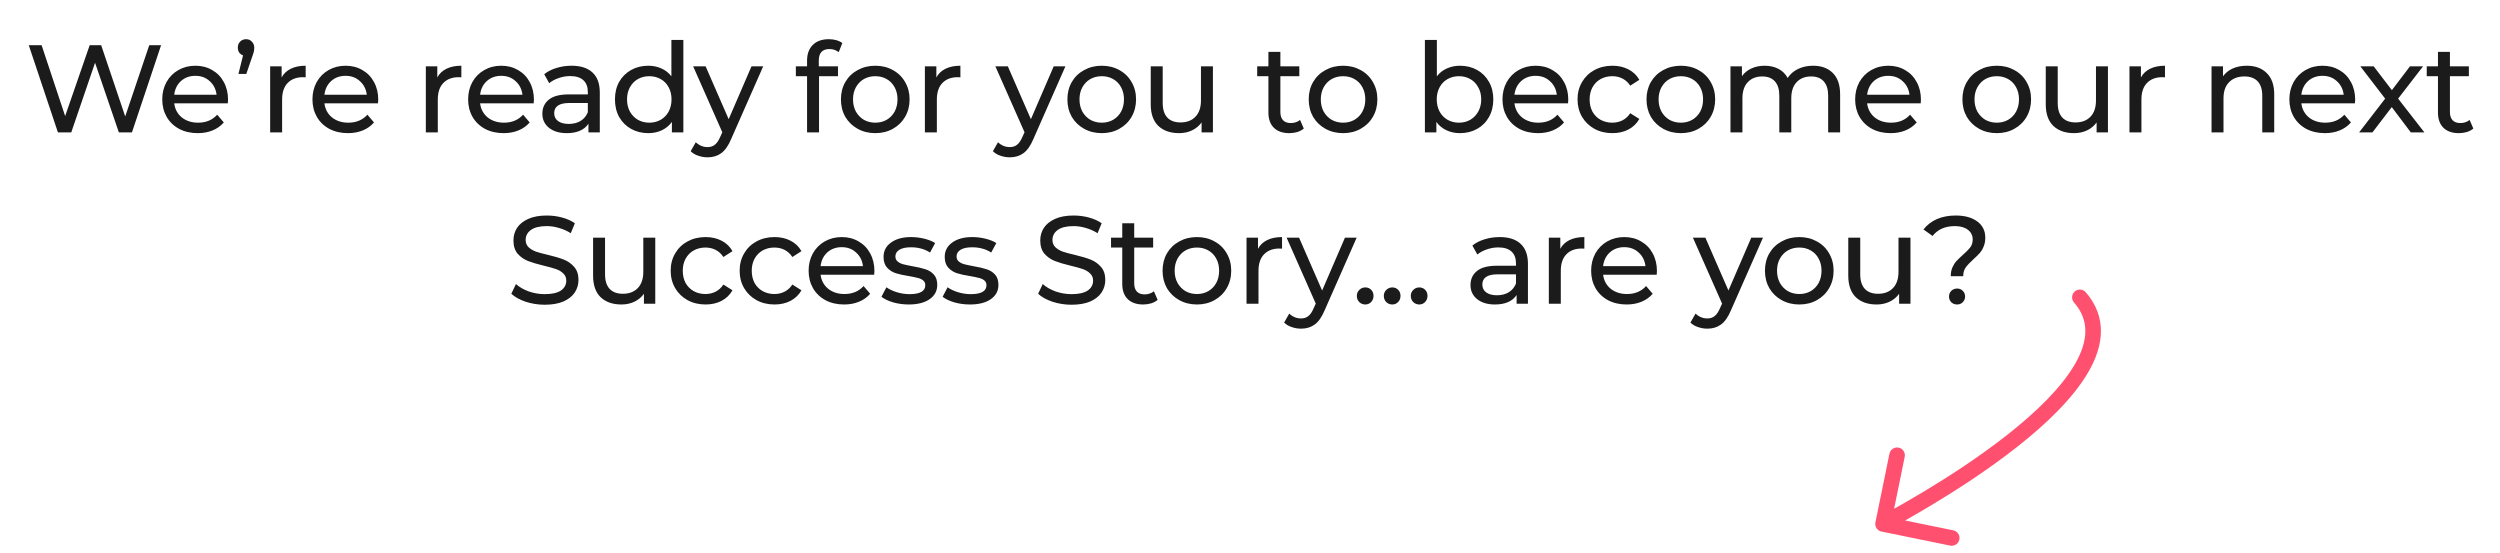 <svg width="321" height="71" viewBox="0 0 321 71" fill="none" xmlns="http://www.w3.org/2000/svg">
<path d="M20.685 5.8L16.941 17H15.261L12.205 8.056L9.149 17H7.437L3.693 5.8H5.341L8.365 14.904L11.517 5.8H12.989L16.077 14.952L19.165 5.8H20.685ZM29.281 12.808C29.281 12.925 29.271 13.08 29.249 13.272H22.369C22.465 14.019 22.791 14.621 23.345 15.08C23.911 15.528 24.609 15.752 25.441 15.752C26.455 15.752 27.271 15.411 27.889 14.728L28.737 15.72C28.353 16.168 27.873 16.509 27.297 16.744C26.732 16.979 26.097 17.096 25.393 17.096C24.497 17.096 23.703 16.915 23.009 16.552C22.316 16.179 21.777 15.661 21.393 15C21.02 14.339 20.833 13.592 20.833 12.76C20.833 11.939 21.015 11.197 21.377 10.536C21.751 9.875 22.257 9.363 22.897 9C23.548 8.627 24.279 8.44 25.089 8.44C25.9 8.44 26.62 8.627 27.249 9C27.889 9.363 28.385 9.875 28.737 10.536C29.1 11.197 29.281 11.955 29.281 12.808ZM25.089 9.736C24.353 9.736 23.735 9.96 23.233 10.408C22.743 10.856 22.455 11.443 22.369 12.168H27.809C27.724 11.453 27.431 10.872 26.929 10.424C26.439 9.965 25.825 9.736 25.089 9.736ZM31.607 5.032C31.905 5.032 32.151 5.139 32.343 5.352C32.545 5.555 32.647 5.811 32.647 6.12C32.647 6.28 32.631 6.44 32.599 6.6C32.567 6.749 32.498 6.968 32.391 7.256L31.623 9.496H30.615L31.207 7.112C31.004 7.037 30.839 6.915 30.711 6.744C30.593 6.563 30.535 6.355 30.535 6.12C30.535 5.8 30.636 5.539 30.839 5.336C31.041 5.133 31.297 5.032 31.607 5.032ZM36.16 9.944C36.426 9.453 36.821 9.08 37.344 8.824C37.867 8.568 38.501 8.44 39.248 8.44V9.928C39.163 9.917 39.045 9.912 38.896 9.912C38.064 9.912 37.408 10.163 36.928 10.664C36.459 11.155 36.224 11.859 36.224 12.776V17H34.688V8.52H36.16V9.944ZM48.567 12.808C48.567 12.925 48.556 13.08 48.535 13.272H41.655C41.751 14.019 42.076 14.621 42.631 15.08C43.196 15.528 43.895 15.752 44.727 15.752C45.74 15.752 46.556 15.411 47.175 14.728L48.023 15.72C47.639 16.168 47.159 16.509 46.583 16.744C46.017 16.979 45.383 17.096 44.679 17.096C43.783 17.096 42.988 16.915 42.295 16.552C41.602 16.179 41.063 15.661 40.679 15C40.306 14.339 40.119 13.592 40.119 12.76C40.119 11.939 40.3 11.197 40.663 10.536C41.036 9.875 41.543 9.363 42.183 9C42.834 8.627 43.564 8.44 44.375 8.44C45.185 8.44 45.906 8.627 46.535 9C47.175 9.363 47.671 9.875 48.023 10.536C48.386 11.197 48.567 11.955 48.567 12.808ZM44.375 9.736C43.639 9.736 43.02 9.96 42.519 10.408C42.028 10.856 41.74 11.443 41.655 12.168H47.095C47.01 11.453 46.716 10.872 46.215 10.424C45.724 9.965 45.111 9.736 44.375 9.736ZM56.149 9.944C56.415 9.453 56.81 9.08 57.333 8.824C57.855 8.568 58.49 8.44 59.237 8.44V9.928C59.151 9.917 59.034 9.912 58.885 9.912C58.053 9.912 57.397 10.163 56.917 10.664C56.447 11.155 56.213 11.859 56.213 12.776V17H54.677V8.52H56.149V9.944ZM68.556 12.808C68.556 12.925 68.545 13.08 68.524 13.272H61.644C61.74 14.019 62.065 14.621 62.62 15.08C63.185 15.528 63.884 15.752 64.716 15.752C65.729 15.752 66.545 15.411 67.164 14.728L68.012 15.72C67.628 16.168 67.148 16.509 66.572 16.744C66.006 16.979 65.372 17.096 64.668 17.096C63.772 17.096 62.977 16.915 62.284 16.552C61.59 16.179 61.052 15.661 60.668 15C60.294 14.339 60.108 13.592 60.108 12.76C60.108 11.939 60.289 11.197 60.652 10.536C61.025 9.875 61.532 9.363 62.172 9C62.822 8.627 63.553 8.44 64.364 8.44C65.174 8.44 65.894 8.627 66.524 9C67.164 9.363 67.66 9.875 68.012 10.536C68.374 11.197 68.556 11.955 68.556 12.808ZM64.364 9.736C63.628 9.736 63.009 9.96 62.508 10.408C62.017 10.856 61.729 11.443 61.644 12.168H67.084C66.998 11.453 66.705 10.872 66.204 10.424C65.713 9.965 65.1 9.736 64.364 9.736ZM73.382 8.44C74.555 8.44 75.451 8.728 76.07 9.304C76.7 9.88 77.014 10.739 77.014 11.88V17H75.558V15.88C75.302 16.275 74.934 16.579 74.454 16.792C73.985 16.995 73.425 17.096 72.774 17.096C71.825 17.096 71.062 16.867 70.486 16.408C69.921 15.949 69.638 15.347 69.638 14.6C69.638 13.853 69.91 13.256 70.454 12.808C70.998 12.349 71.862 12.12 73.046 12.12H75.478V11.816C75.478 11.155 75.286 10.648 74.902 10.296C74.518 9.944 73.953 9.768 73.206 9.768C72.705 9.768 72.214 9.853 71.734 10.024C71.254 10.184 70.849 10.403 70.518 10.68L69.878 9.528C70.316 9.176 70.838 8.909 71.446 8.728C72.054 8.536 72.7 8.44 73.382 8.44ZM73.03 15.912C73.617 15.912 74.124 15.784 74.55 15.528C74.977 15.261 75.286 14.888 75.478 14.408V13.224H73.11C71.809 13.224 71.158 13.661 71.158 14.536C71.158 14.963 71.323 15.299 71.654 15.544C71.985 15.789 72.444 15.912 73.03 15.912ZM87.743 5.128V17H86.272V15.656C85.93 16.125 85.498 16.483 84.975 16.728C84.453 16.973 83.877 17.096 83.248 17.096C82.426 17.096 81.69 16.915 81.04 16.552C80.389 16.189 79.877 15.683 79.504 15.032C79.141 14.371 78.96 13.613 78.96 12.76C78.96 11.907 79.141 11.155 79.504 10.504C79.877 9.853 80.389 9.347 81.04 8.984C81.69 8.621 82.426 8.44 83.248 8.44C83.856 8.44 84.415 8.557 84.927 8.792C85.439 9.016 85.866 9.352 86.207 9.8V5.128H87.743ZM83.376 15.752C83.909 15.752 84.394 15.629 84.832 15.384C85.269 15.128 85.61 14.776 85.856 14.328C86.101 13.869 86.224 13.347 86.224 12.76C86.224 12.173 86.101 11.656 85.856 11.208C85.61 10.749 85.269 10.397 84.832 10.152C84.394 9.907 83.909 9.784 83.376 9.784C82.832 9.784 82.341 9.907 81.903 10.152C81.477 10.397 81.135 10.749 80.879 11.208C80.634 11.656 80.511 12.173 80.511 12.76C80.511 13.347 80.634 13.869 80.879 14.328C81.135 14.776 81.477 15.128 81.903 15.384C82.341 15.629 82.832 15.752 83.376 15.752ZM97.994 8.52L93.882 17.848C93.519 18.712 93.092 19.32 92.602 19.672C92.122 20.024 91.54 20.2 90.858 20.2C90.442 20.2 90.036 20.131 89.642 19.992C89.258 19.864 88.938 19.672 88.682 19.416L89.338 18.264C89.775 18.68 90.282 18.888 90.858 18.888C91.231 18.888 91.54 18.787 91.786 18.584C92.042 18.392 92.271 18.056 92.474 17.576L92.746 16.984L89.002 8.52H90.602L93.562 15.304L96.49 8.52H97.994ZM106.508 6.296C105.591 6.296 105.132 6.792 105.132 7.784V8.52H107.596V9.784H105.164V17H103.628V9.784H102.188V8.52H103.628V7.768C103.628 6.925 103.873 6.259 104.364 5.768C104.855 5.277 105.543 5.032 106.428 5.032C106.769 5.032 107.089 5.075 107.388 5.16C107.687 5.245 107.943 5.368 108.156 5.528L107.692 6.696C107.34 6.429 106.945 6.296 106.508 6.296ZM112.392 17.096C111.549 17.096 110.792 16.909 110.12 16.536C109.448 16.163 108.92 15.651 108.536 15C108.162 14.339 107.976 13.592 107.976 12.76C107.976 11.928 108.162 11.187 108.536 10.536C108.92 9.875 109.448 9.363 110.12 9C110.792 8.627 111.549 8.44 112.392 8.44C113.234 8.44 113.986 8.627 114.648 9C115.32 9.363 115.842 9.875 116.216 10.536C116.6 11.187 116.792 11.928 116.792 12.76C116.792 13.592 116.6 14.339 116.216 15C115.842 15.651 115.32 16.163 114.648 16.536C113.986 16.909 113.234 17.096 112.392 17.096ZM112.392 15.752C112.936 15.752 113.421 15.629 113.848 15.384C114.285 15.128 114.626 14.776 114.872 14.328C115.117 13.869 115.24 13.347 115.24 12.76C115.24 12.173 115.117 11.656 114.872 11.208C114.626 10.749 114.285 10.397 113.848 10.152C113.421 9.907 112.936 9.784 112.392 9.784C111.848 9.784 111.357 9.907 110.92 10.152C110.493 10.397 110.152 10.749 109.896 11.208C109.65 11.656 109.528 12.173 109.528 12.76C109.528 13.347 109.65 13.869 109.896 14.328C110.152 14.776 110.493 15.128 110.92 15.384C111.357 15.629 111.848 15.752 112.392 15.752ZM120.228 9.944C120.495 9.453 120.889 9.08 121.412 8.824C121.935 8.568 122.569 8.44 123.316 8.44V9.928C123.231 9.917 123.113 9.912 122.964 9.912C122.132 9.912 121.476 10.163 120.996 10.664C120.527 11.155 120.292 11.859 120.292 12.776V17H118.756V8.52H120.228V9.944ZM136.799 8.52L132.687 17.848C132.325 18.712 131.898 19.32 131.407 19.672C130.927 20.024 130.346 20.2 129.663 20.2C129.247 20.2 128.842 20.131 128.447 19.992C128.063 19.864 127.743 19.672 127.487 19.416L128.143 18.264C128.581 18.68 129.087 18.888 129.663 18.888C130.037 18.888 130.346 18.787 130.591 18.584C130.847 18.392 131.077 18.056 131.279 17.576L131.551 16.984L127.807 8.52H129.407L132.367 15.304L135.295 8.52H136.799ZM141.47 17.096C140.628 17.096 139.87 16.909 139.198 16.536C138.526 16.163 137.998 15.651 137.614 15C137.241 14.339 137.054 13.592 137.054 12.76C137.054 11.928 137.241 11.187 137.614 10.536C137.998 9.875 138.526 9.363 139.198 9C139.87 8.627 140.628 8.44 141.47 8.44C142.313 8.44 143.065 8.627 143.726 9C144.398 9.363 144.921 9.875 145.294 10.536C145.678 11.187 145.87 11.928 145.87 12.76C145.87 13.592 145.678 14.339 145.294 15C144.921 15.651 144.398 16.163 143.726 16.536C143.065 16.909 142.313 17.096 141.47 17.096ZM141.47 15.752C142.014 15.752 142.5 15.629 142.926 15.384C143.364 15.128 143.705 14.776 143.95 14.328C144.196 13.869 144.318 13.347 144.318 12.76C144.318 12.173 144.196 11.656 143.95 11.208C143.705 10.749 143.364 10.397 142.926 10.152C142.5 9.907 142.014 9.784 141.47 9.784C140.926 9.784 140.436 9.907 139.998 10.152C139.572 10.397 139.23 10.749 138.974 11.208C138.729 11.656 138.606 12.173 138.606 12.76C138.606 13.347 138.729 13.869 138.974 14.328C139.23 14.776 139.572 15.128 139.998 15.384C140.436 15.629 140.926 15.752 141.47 15.752ZM155.739 8.52V17H154.283V15.72C153.973 16.157 153.563 16.499 153.051 16.744C152.549 16.979 152 17.096 151.403 17.096C150.272 17.096 149.381 16.787 148.731 16.168C148.08 15.539 147.755 14.616 147.755 13.4V8.52H149.291V13.224C149.291 14.045 149.488 14.669 149.883 15.096C150.277 15.512 150.843 15.72 151.579 15.72C152.389 15.72 153.029 15.475 153.499 14.984C153.968 14.493 154.203 13.8 154.203 12.904V8.52H155.739ZM167.408 16.504C167.184 16.696 166.906 16.845 166.576 16.952C166.245 17.048 165.904 17.096 165.552 17.096C164.698 17.096 164.037 16.867 163.568 16.408C163.098 15.949 162.864 15.293 162.864 14.44V9.784H161.424V8.52H162.864V6.664H164.4V8.52H166.832V9.784H164.4V14.376C164.4 14.835 164.512 15.187 164.736 15.432C164.97 15.677 165.301 15.8 165.728 15.8C166.197 15.8 166.597 15.667 166.928 15.4L167.408 16.504ZM172.455 17.096C171.613 17.096 170.855 16.909 170.183 16.536C169.511 16.163 168.983 15.651 168.599 15C168.226 14.339 168.039 13.592 168.039 12.76C168.039 11.928 168.226 11.187 168.599 10.536C168.983 9.875 169.511 9.363 170.183 9C170.855 8.627 171.613 8.44 172.455 8.44C173.298 8.44 174.05 8.627 174.711 9C175.383 9.363 175.906 9.875 176.279 10.536C176.663 11.187 176.855 11.928 176.855 12.76C176.855 13.592 176.663 14.339 176.279 15C175.906 15.651 175.383 16.163 174.711 16.536C174.05 16.909 173.298 17.096 172.455 17.096ZM172.455 15.752C172.999 15.752 173.485 15.629 173.911 15.384C174.349 15.128 174.69 14.776 174.935 14.328C175.181 13.869 175.303 13.347 175.303 12.76C175.303 12.173 175.181 11.656 174.935 11.208C174.69 10.749 174.349 10.397 173.911 10.152C173.485 9.907 172.999 9.784 172.455 9.784C171.911 9.784 171.421 9.907 170.983 10.152C170.557 10.397 170.215 10.749 169.959 11.208C169.714 11.656 169.591 12.173 169.591 12.76C169.591 13.347 169.714 13.869 169.959 14.328C170.215 14.776 170.557 15.128 170.983 15.384C171.421 15.629 171.911 15.752 172.455 15.752ZM187.453 8.44C188.274 8.44 189.01 8.621 189.661 8.984C190.311 9.347 190.818 9.853 191.181 10.504C191.554 11.155 191.741 11.907 191.741 12.76C191.741 13.613 191.554 14.371 191.181 15.032C190.818 15.683 190.311 16.189 189.661 16.552C189.01 16.915 188.274 17.096 187.453 17.096C186.823 17.096 186.247 16.973 185.725 16.728C185.202 16.483 184.77 16.125 184.429 15.656V17H182.957V5.128H184.493V9.8C184.834 9.352 185.261 9.016 185.773 8.792C186.285 8.557 186.845 8.44 187.453 8.44ZM187.325 15.752C187.869 15.752 188.354 15.629 188.781 15.384C189.218 15.128 189.559 14.776 189.805 14.328C190.061 13.869 190.189 13.347 190.189 12.76C190.189 12.173 190.061 11.656 189.805 11.208C189.559 10.749 189.218 10.397 188.781 10.152C188.354 9.907 187.869 9.784 187.325 9.784C186.791 9.784 186.306 9.907 185.869 10.152C185.431 10.397 185.09 10.749 184.845 11.208C184.599 11.656 184.477 12.173 184.477 12.76C184.477 13.347 184.599 13.869 184.845 14.328C185.09 14.776 185.431 15.128 185.869 15.384C186.306 15.629 186.791 15.752 187.325 15.752ZM201.367 12.808C201.367 12.925 201.356 13.08 201.335 13.272H194.455C194.551 14.019 194.876 14.621 195.431 15.08C195.996 15.528 196.695 15.752 197.527 15.752C198.54 15.752 199.356 15.411 199.975 14.728L200.823 15.72C200.439 16.168 199.959 16.509 199.383 16.744C198.818 16.979 198.183 17.096 197.479 17.096C196.583 17.096 195.788 16.915 195.095 16.552C194.402 16.179 193.863 15.661 193.479 15C193.106 14.339 192.919 13.592 192.919 12.76C192.919 11.939 193.1 11.197 193.463 10.536C193.836 9.875 194.343 9.363 194.983 9C195.634 8.627 196.364 8.44 197.175 8.44C197.986 8.44 198.706 8.627 199.335 9C199.975 9.363 200.471 9.875 200.823 10.536C201.186 11.197 201.367 11.955 201.367 12.808ZM197.175 9.736C196.439 9.736 195.82 9.96 195.319 10.408C194.828 10.856 194.54 11.443 194.455 12.168H199.895C199.81 11.453 199.516 10.872 199.015 10.424C198.524 9.965 197.911 9.736 197.175 9.736ZM207.036 17.096C206.172 17.096 205.398 16.909 204.716 16.536C204.044 16.163 203.516 15.651 203.132 15C202.748 14.339 202.556 13.592 202.556 12.76C202.556 11.928 202.748 11.187 203.132 10.536C203.516 9.875 204.044 9.363 204.716 9C205.398 8.627 206.172 8.44 207.036 8.44C207.804 8.44 208.486 8.595 209.084 8.904C209.692 9.213 210.161 9.661 210.492 10.248L209.324 11C209.057 10.595 208.726 10.291 208.332 10.088C207.937 9.885 207.5 9.784 207.02 9.784C206.465 9.784 205.964 9.907 205.516 10.152C205.078 10.397 204.732 10.749 204.476 11.208C204.23 11.656 204.108 12.173 204.108 12.76C204.108 13.357 204.23 13.885 204.476 14.344C204.732 14.792 205.078 15.139 205.516 15.384C205.964 15.629 206.465 15.752 207.02 15.752C207.5 15.752 207.937 15.651 208.332 15.448C208.726 15.245 209.057 14.941 209.324 14.536L210.492 15.272C210.161 15.859 209.692 16.312 209.084 16.632C208.486 16.941 207.804 17.096 207.036 17.096ZM215.827 17.096C214.985 17.096 214.227 16.909 213.555 16.536C212.883 16.163 212.355 15.651 211.971 15C211.598 14.339 211.411 13.592 211.411 12.76C211.411 11.928 211.598 11.187 211.971 10.536C212.355 9.875 212.883 9.363 213.555 9C214.227 8.627 214.985 8.44 215.827 8.44C216.67 8.44 217.422 8.627 218.083 9C218.755 9.363 219.278 9.875 219.651 10.536C220.035 11.187 220.227 11.928 220.227 12.76C220.227 13.592 220.035 14.339 219.651 15C219.278 15.651 218.755 16.163 218.083 16.536C217.422 16.909 216.67 17.096 215.827 17.096ZM215.827 15.752C216.371 15.752 216.857 15.629 217.283 15.384C217.721 15.128 218.062 14.776 218.307 14.328C218.553 13.869 218.675 13.347 218.675 12.76C218.675 12.173 218.553 11.656 218.307 11.208C218.062 10.749 217.721 10.397 217.283 10.152C216.857 9.907 216.371 9.784 215.827 9.784C215.283 9.784 214.793 9.907 214.355 10.152C213.929 10.397 213.587 10.749 213.331 11.208C213.086 11.656 212.963 12.173 212.963 12.76C212.963 13.347 213.086 13.869 213.331 14.328C213.587 14.776 213.929 15.128 214.355 15.384C214.793 15.629 215.283 15.752 215.827 15.752ZM232.8 8.44C233.866 8.44 234.709 8.749 235.328 9.368C235.957 9.987 236.272 10.904 236.272 12.12V17H234.736V12.296C234.736 11.475 234.544 10.856 234.16 10.44C233.786 10.024 233.248 9.816 232.544 9.816C231.765 9.816 231.146 10.061 230.688 10.552C230.229 11.032 230 11.725 230 12.632V17H228.464V12.296C228.464 11.475 228.272 10.856 227.888 10.44C227.514 10.024 226.976 9.816 226.272 9.816C225.493 9.816 224.874 10.061 224.416 10.552C223.957 11.032 223.728 11.725 223.728 12.632V17H222.192V8.52H223.664V9.784C223.973 9.347 224.378 9.016 224.88 8.792C225.381 8.557 225.952 8.44 226.592 8.44C227.253 8.44 227.84 8.573 228.352 8.84C228.864 9.107 229.258 9.496 229.536 10.008C229.856 9.517 230.298 9.133 230.864 8.856C231.44 8.579 232.085 8.44 232.8 8.44ZM246.649 12.808C246.649 12.925 246.638 13.08 246.617 13.272H239.737C239.833 14.019 240.158 14.621 240.713 15.08C241.278 15.528 241.977 15.752 242.809 15.752C243.822 15.752 244.638 15.411 245.257 14.728L246.105 15.72C245.721 16.168 245.241 16.509 244.665 16.744C244.099 16.979 243.465 17.096 242.761 17.096C241.865 17.096 241.07 16.915 240.377 16.552C239.683 16.179 239.145 15.661 238.761 15C238.387 14.339 238.201 13.592 238.201 12.76C238.201 11.939 238.382 11.197 238.745 10.536C239.118 9.875 239.625 9.363 240.265 9C240.915 8.627 241.646 8.44 242.457 8.44C243.267 8.44 243.987 8.627 244.617 9C245.257 9.363 245.753 9.875 246.105 10.536C246.467 11.197 246.649 11.955 246.649 12.808ZM242.457 9.736C241.721 9.736 241.102 9.96 240.601 10.408C240.11 10.856 239.822 11.443 239.737 12.168H245.177C245.091 11.453 244.798 10.872 244.297 10.424C243.806 9.965 243.193 9.736 242.457 9.736ZM256.39 17.096C255.548 17.096 254.79 16.909 254.118 16.536C253.446 16.163 252.918 15.651 252.534 15C252.161 14.339 251.974 13.592 251.974 12.76C251.974 11.928 252.161 11.187 252.534 10.536C252.918 9.875 253.446 9.363 254.118 9C254.79 8.627 255.548 8.44 256.39 8.44C257.233 8.44 257.985 8.627 258.646 9C259.318 9.363 259.841 9.875 260.214 10.536C260.598 11.187 260.79 11.928 260.79 12.76C260.79 13.592 260.598 14.339 260.214 15C259.841 15.651 259.318 16.163 258.646 16.536C257.985 16.909 257.233 17.096 256.39 17.096ZM256.39 15.752C256.934 15.752 257.42 15.629 257.846 15.384C258.284 15.128 258.625 14.776 258.87 14.328C259.116 13.869 259.238 13.347 259.238 12.76C259.238 12.173 259.116 11.656 258.87 11.208C258.625 10.749 258.284 10.397 257.846 10.152C257.42 9.907 256.934 9.784 256.39 9.784C255.846 9.784 255.356 9.907 254.918 10.152C254.492 10.397 254.15 10.749 253.894 11.208C253.649 11.656 253.526 12.173 253.526 12.76C253.526 13.347 253.649 13.869 253.894 14.328C254.15 14.776 254.492 15.128 254.918 15.384C255.356 15.629 255.846 15.752 256.39 15.752ZM270.659 8.52V17H269.203V15.72C268.893 16.157 268.483 16.499 267.971 16.744C267.469 16.979 266.92 17.096 266.323 17.096C265.192 17.096 264.301 16.787 263.651 16.168C263 15.539 262.675 14.616 262.675 13.4V8.52H264.211V13.224C264.211 14.045 264.408 14.669 264.803 15.096C265.197 15.512 265.763 15.72 266.499 15.72C267.309 15.72 267.949 15.475 268.419 14.984C268.888 14.493 269.123 13.8 269.123 12.904V8.52H270.659ZM274.895 9.944C275.162 9.453 275.556 9.08 276.079 8.824C276.602 8.568 277.236 8.44 277.983 8.44V9.928C277.898 9.917 277.78 9.912 277.631 9.912C276.799 9.912 276.143 10.163 275.663 10.664C275.194 11.155 274.959 11.859 274.959 12.776V17H273.423V8.52H274.895V9.944ZM288.49 8.44C289.568 8.44 290.421 8.755 291.05 9.384C291.69 10.003 292.01 10.915 292.01 12.12V17H290.474V12.296C290.474 11.475 290.277 10.856 289.882 10.44C289.488 10.024 288.922 9.816 288.186 9.816C287.354 9.816 286.698 10.061 286.218 10.552C285.738 11.032 285.498 11.725 285.498 12.632V17H283.962V8.52H285.434V9.8C285.744 9.363 286.16 9.027 286.682 8.792C287.216 8.557 287.818 8.44 288.49 8.44ZM302.404 12.808C302.404 12.925 302.393 13.08 302.372 13.272H295.492C295.588 14.019 295.913 14.621 296.468 15.08C297.033 15.528 297.732 15.752 298.564 15.752C299.577 15.752 300.393 15.411 301.012 14.728L301.86 15.72C301.476 16.168 300.996 16.509 300.42 16.744C299.854 16.979 299.22 17.096 298.516 17.096C297.62 17.096 296.825 16.915 296.132 16.552C295.438 16.179 294.9 15.661 294.516 15C294.142 14.339 293.956 13.592 293.956 12.76C293.956 11.939 294.137 11.197 294.5 10.536C294.873 9.875 295.38 9.363 296.02 9C296.67 8.627 297.401 8.44 298.212 8.44C299.022 8.44 299.742 8.627 300.372 9C301.012 9.363 301.508 9.875 301.86 10.536C302.222 11.197 302.404 11.955 302.404 12.808ZM298.212 9.736C297.476 9.736 296.857 9.96 296.356 10.408C295.865 10.856 295.577 11.443 295.492 12.168H300.932C300.846 11.453 300.553 10.872 300.052 10.424C299.561 9.965 298.948 9.736 298.212 9.736ZM309.55 17L307.102 13.752L304.622 17H302.91L306.254 12.664L303.07 8.52H304.782L307.118 11.576L309.438 8.52H311.118L307.918 12.664L311.294 17H309.55ZM317.578 16.504C317.354 16.696 317.077 16.845 316.746 16.952C316.416 17.048 316.074 17.096 315.722 17.096C314.869 17.096 314.208 16.867 313.738 16.408C313.269 15.949 313.034 15.293 313.034 14.44V9.784H311.594V8.52H313.034V6.664H314.57V8.52H317.002V9.784H314.57V14.376C314.57 14.835 314.682 15.187 314.906 15.432C315.141 15.677 315.472 15.8 315.898 15.8C316.368 15.8 316.768 15.667 317.098 15.4L317.578 16.504ZM69.942 39.128C69.1 39.128 68.284 39 67.494 38.744C66.716 38.477 66.102 38.136 65.654 37.72L66.246 36.472C66.673 36.856 67.217 37.171 67.878 37.416C68.55 37.651 69.238 37.768 69.942 37.768C70.87 37.768 71.564 37.613 72.022 37.304C72.481 36.984 72.71 36.563 72.71 36.04C72.71 35.656 72.582 35.347 72.326 35.112C72.081 34.867 71.772 34.68 71.398 34.552C71.035 34.424 70.518 34.28 69.846 34.12C69.004 33.917 68.321 33.715 67.798 33.512C67.286 33.309 66.844 33 66.47 32.584C66.108 32.157 65.926 31.587 65.926 30.872C65.926 30.275 66.081 29.736 66.39 29.256C66.71 28.776 67.19 28.392 67.83 28.104C68.47 27.816 69.265 27.672 70.214 27.672C70.876 27.672 71.526 27.757 72.166 27.928C72.806 28.099 73.356 28.344 73.814 28.664L73.286 29.944C72.817 29.645 72.316 29.421 71.782 29.272C71.249 29.112 70.726 29.032 70.214 29.032C69.308 29.032 68.625 29.197 68.166 29.528C67.718 29.859 67.494 30.285 67.494 30.808C67.494 31.192 67.622 31.507 67.878 31.752C68.134 31.987 68.449 32.173 68.822 32.312C69.206 32.44 69.724 32.579 70.374 32.728C71.217 32.931 71.894 33.133 72.406 33.336C72.918 33.539 73.356 33.848 73.718 34.264C74.091 34.68 74.278 35.24 74.278 35.944C74.278 36.531 74.118 37.069 73.798 37.56C73.478 38.04 72.993 38.424 72.342 38.712C71.692 38.989 70.891 39.128 69.942 39.128ZM84.136 30.52V39H82.68V37.72C82.37 38.157 81.96 38.499 81.448 38.744C80.946 38.979 80.397 39.096 79.8 39.096C78.669 39.096 77.778 38.787 77.128 38.168C76.477 37.539 76.152 36.616 76.152 35.4V30.52H77.688V35.224C77.688 36.045 77.885 36.669 78.28 37.096C78.674 37.512 79.24 37.72 79.976 37.72C80.786 37.72 81.426 37.475 81.896 36.984C82.365 36.493 82.6 35.8 82.6 34.904V30.52H84.136ZM90.596 39.096C89.732 39.096 88.958 38.909 88.276 38.536C87.604 38.163 87.076 37.651 86.692 37C86.308 36.339 86.116 35.592 86.116 34.76C86.116 33.928 86.308 33.187 86.692 32.536C87.076 31.875 87.604 31.363 88.276 31C88.958 30.627 89.732 30.44 90.596 30.44C91.364 30.44 92.046 30.595 92.644 30.904C93.252 31.213 93.721 31.661 94.052 32.248L92.884 33C92.617 32.595 92.286 32.291 91.892 32.088C91.497 31.885 91.06 31.784 90.58 31.784C90.025 31.784 89.524 31.907 89.076 32.152C88.638 32.397 88.292 32.749 88.036 33.208C87.79 33.656 87.668 34.173 87.668 34.76C87.668 35.357 87.79 35.885 88.036 36.344C88.292 36.792 88.638 37.139 89.076 37.384C89.524 37.629 90.025 37.752 90.58 37.752C91.06 37.752 91.497 37.651 91.892 37.448C92.286 37.245 92.617 36.941 92.884 36.536L94.052 37.272C93.721 37.859 93.252 38.312 92.644 38.632C92.046 38.941 91.364 39.096 90.596 39.096ZM99.451 39.096C98.587 39.096 97.814 38.909 97.131 38.536C96.459 38.163 95.931 37.651 95.547 37C95.163 36.339 94.971 35.592 94.971 34.76C94.971 33.928 95.163 33.187 95.547 32.536C95.931 31.875 96.459 31.363 97.131 31C97.814 30.627 98.587 30.44 99.451 30.44C100.219 30.44 100.902 30.595 101.499 30.904C102.107 31.213 102.577 31.661 102.907 32.248L101.739 33C101.473 32.595 101.142 32.291 100.747 32.088C100.353 31.885 99.915 31.784 99.435 31.784C98.881 31.784 98.379 31.907 97.931 32.152C97.494 32.397 97.147 32.749 96.891 33.208C96.646 33.656 96.523 34.173 96.523 34.76C96.523 35.357 96.646 35.885 96.891 36.344C97.147 36.792 97.494 37.139 97.931 37.384C98.379 37.629 98.881 37.752 99.435 37.752C99.915 37.752 100.353 37.651 100.747 37.448C101.142 37.245 101.473 36.941 101.739 36.536L102.907 37.272C102.577 37.859 102.107 38.312 101.499 38.632C100.902 38.941 100.219 39.096 99.451 39.096ZM112.275 34.808C112.275 34.925 112.264 35.08 112.243 35.272H105.363C105.459 36.019 105.784 36.621 106.339 37.08C106.904 37.528 107.603 37.752 108.435 37.752C109.448 37.752 110.264 37.411 110.883 36.728L111.731 37.72C111.347 38.168 110.867 38.509 110.291 38.744C109.726 38.979 109.091 39.096 108.387 39.096C107.491 39.096 106.696 38.915 106.003 38.552C105.31 38.179 104.771 37.661 104.387 37C104.014 36.339 103.827 35.592 103.827 34.76C103.827 33.939 104.008 33.197 104.371 32.536C104.744 31.875 105.251 31.363 105.891 31C106.542 30.627 107.272 30.44 108.083 30.44C108.894 30.44 109.614 30.627 110.243 31C110.883 31.363 111.379 31.875 111.731 32.536C112.094 33.197 112.275 33.955 112.275 34.808ZM108.083 31.736C107.347 31.736 106.728 31.96 106.227 32.408C105.736 32.856 105.448 33.443 105.363 34.168H110.803C110.718 33.453 110.424 32.872 109.923 32.424C109.432 31.965 108.819 31.736 108.083 31.736ZM116.68 39.096C115.987 39.096 115.32 39.005 114.68 38.824C114.04 38.632 113.539 38.392 113.176 38.104L113.816 36.888C114.189 37.155 114.643 37.368 115.176 37.528C115.709 37.688 116.248 37.768 116.792 37.768C118.136 37.768 118.808 37.384 118.808 36.616C118.808 36.36 118.717 36.157 118.536 36.008C118.355 35.859 118.125 35.752 117.848 35.688C117.581 35.613 117.197 35.533 116.696 35.448C116.013 35.341 115.453 35.219 115.016 35.08C114.589 34.941 114.221 34.707 113.912 34.376C113.603 34.045 113.448 33.581 113.448 32.984C113.448 32.216 113.768 31.603 114.408 31.144C115.048 30.675 115.907 30.44 116.984 30.44C117.549 30.44 118.115 30.509 118.68 30.648C119.245 30.787 119.709 30.973 120.072 31.208L119.416 32.424C118.723 31.976 117.907 31.752 116.968 31.752C116.317 31.752 115.821 31.859 115.48 32.072C115.139 32.285 114.968 32.568 114.968 32.92C114.968 33.197 115.064 33.416 115.256 33.576C115.448 33.736 115.683 33.853 115.96 33.928C116.248 34.003 116.648 34.088 117.16 34.184C117.843 34.301 118.392 34.429 118.808 34.568C119.235 34.696 119.597 34.92 119.896 35.24C120.195 35.56 120.344 36.008 120.344 36.584C120.344 37.352 120.013 37.965 119.352 38.424C118.701 38.872 117.811 39.096 116.68 39.096ZM124.535 39.096C123.842 39.096 123.175 39.005 122.535 38.824C121.895 38.632 121.394 38.392 121.031 38.104L121.671 36.888C122.045 37.155 122.498 37.368 123.031 37.528C123.565 37.688 124.103 37.768 124.647 37.768C125.991 37.768 126.663 37.384 126.663 36.616C126.663 36.36 126.573 36.157 126.391 36.008C126.21 35.859 125.981 35.752 125.703 35.688C125.437 35.613 125.053 35.533 124.551 35.448C123.869 35.341 123.309 35.219 122.871 35.08C122.445 34.941 122.077 34.707 121.767 34.376C121.458 34.045 121.303 33.581 121.303 32.984C121.303 32.216 121.623 31.603 122.263 31.144C122.903 30.675 123.762 30.44 124.839 30.44C125.405 30.44 125.97 30.509 126.535 30.648C127.101 30.787 127.565 30.973 127.927 31.208L127.271 32.424C126.578 31.976 125.762 31.752 124.823 31.752C124.173 31.752 123.677 31.859 123.335 32.072C122.994 32.285 122.823 32.568 122.823 32.92C122.823 33.197 122.919 33.416 123.111 33.576C123.303 33.736 123.538 33.853 123.815 33.928C124.103 34.003 124.503 34.088 125.015 34.184C125.698 34.301 126.247 34.429 126.663 34.568C127.09 34.696 127.453 34.92 127.751 35.24C128.05 35.56 128.199 36.008 128.199 36.584C128.199 37.352 127.869 37.965 127.207 38.424C126.557 38.872 125.666 39.096 124.535 39.096ZM137.584 39.128C136.741 39.128 135.925 39 135.136 38.744C134.357 38.477 133.744 38.136 133.296 37.72L133.888 36.472C134.315 36.856 134.859 37.171 135.52 37.416C136.192 37.651 136.88 37.768 137.584 37.768C138.512 37.768 139.205 37.613 139.664 37.304C140.123 36.984 140.352 36.563 140.352 36.04C140.352 35.656 140.224 35.347 139.968 35.112C139.723 34.867 139.413 34.68 139.04 34.552C138.677 34.424 138.16 34.28 137.488 34.12C136.645 33.917 135.963 33.715 135.44 33.512C134.928 33.309 134.485 33 134.112 32.584C133.749 32.157 133.568 31.587 133.568 30.872C133.568 30.275 133.723 29.736 134.032 29.256C134.352 28.776 134.832 28.392 135.472 28.104C136.112 27.816 136.907 27.672 137.856 27.672C138.517 27.672 139.168 27.757 139.808 27.928C140.448 28.099 140.997 28.344 141.456 28.664L140.928 29.944C140.459 29.645 139.957 29.421 139.424 29.272C138.891 29.112 138.368 29.032 137.856 29.032C136.949 29.032 136.267 29.197 135.808 29.528C135.36 29.859 135.136 30.285 135.136 30.808C135.136 31.192 135.264 31.507 135.52 31.752C135.776 31.987 136.091 32.173 136.464 32.312C136.848 32.44 137.365 32.579 138.016 32.728C138.859 32.931 139.536 33.133 140.048 33.336C140.56 33.539 140.997 33.848 141.36 34.264C141.733 34.68 141.92 35.24 141.92 35.944C141.92 36.531 141.76 37.069 141.44 37.56C141.12 38.04 140.635 38.424 139.984 38.712C139.333 38.989 138.533 39.128 137.584 39.128ZM148.641 38.504C148.417 38.696 148.14 38.845 147.809 38.952C147.479 39.048 147.137 39.096 146.785 39.096C145.932 39.096 145.271 38.867 144.801 38.408C144.332 37.949 144.097 37.293 144.097 36.44V31.784H142.657V30.52H144.097V28.664H145.633V30.52H148.065V31.784H145.633V36.376C145.633 36.835 145.745 37.187 145.969 37.432C146.204 37.677 146.535 37.8 146.961 37.8C147.431 37.8 147.831 37.667 148.161 37.4L148.641 38.504ZM153.689 39.096C152.847 39.096 152.089 38.909 151.417 38.536C150.745 38.163 150.217 37.651 149.833 37C149.46 36.339 149.273 35.592 149.273 34.76C149.273 33.928 149.46 33.187 149.833 32.536C150.217 31.875 150.745 31.363 151.417 31C152.089 30.627 152.847 30.44 153.689 30.44C154.532 30.44 155.284 30.627 155.945 31C156.617 31.363 157.14 31.875 157.513 32.536C157.897 33.187 158.089 33.928 158.089 34.76C158.089 35.592 157.897 36.339 157.513 37C157.14 37.651 156.617 38.163 155.945 38.536C155.284 38.909 154.532 39.096 153.689 39.096ZM153.689 37.752C154.233 37.752 154.719 37.629 155.145 37.384C155.583 37.128 155.924 36.776 156.169 36.328C156.415 35.869 156.537 35.347 156.537 34.76C156.537 34.173 156.415 33.656 156.169 33.208C155.924 32.749 155.583 32.397 155.145 32.152C154.719 31.907 154.233 31.784 153.689 31.784C153.145 31.784 152.655 31.907 152.217 32.152C151.791 32.397 151.449 32.749 151.193 33.208C150.948 33.656 150.825 34.173 150.825 34.76C150.825 35.347 150.948 35.869 151.193 36.328C151.449 36.776 151.791 37.128 152.217 37.384C152.655 37.629 153.145 37.752 153.689 37.752ZM161.526 31.944C161.792 31.453 162.187 31.08 162.71 30.824C163.232 30.568 163.867 30.44 164.614 30.44V31.928C164.528 31.917 164.411 31.912 164.262 31.912C163.43 31.912 162.774 32.163 162.294 32.664C161.824 33.155 161.59 33.859 161.59 34.776V39H160.054V30.52H161.526V31.944ZM174.194 30.52L170.082 39.848C169.72 40.712 169.293 41.32 168.802 41.672C168.322 42.024 167.741 42.2 167.058 42.2C166.642 42.2 166.237 42.131 165.842 41.992C165.458 41.864 165.138 41.672 164.882 41.416L165.538 40.264C165.976 40.68 166.482 40.888 167.058 40.888C167.432 40.888 167.741 40.787 167.986 40.584C168.242 40.392 168.472 40.056 168.674 39.576L168.946 38.984L165.202 30.52H166.802L169.762 37.304L172.69 30.52H174.194ZM175.305 39.096C175.006 39.096 174.75 38.995 174.537 38.792C174.323 38.579 174.217 38.312 174.217 37.992C174.217 37.683 174.323 37.427 174.537 37.224C174.75 37.011 175.006 36.904 175.305 36.904C175.603 36.904 175.854 37.005 176.057 37.208C176.259 37.411 176.361 37.672 176.361 37.992C176.361 38.312 176.254 38.579 176.041 38.792C175.838 38.995 175.593 39.096 175.305 39.096ZM178.77 39.096C178.471 39.096 178.215 38.995 178.002 38.792C177.788 38.579 177.682 38.312 177.682 37.992C177.682 37.683 177.788 37.427 178.002 37.224C178.215 37.011 178.471 36.904 178.77 36.904C179.068 36.904 179.319 37.005 179.522 37.208C179.724 37.411 179.826 37.672 179.826 37.992C179.826 38.312 179.719 38.579 179.506 38.792C179.303 38.995 179.058 39.096 178.77 39.096ZM182.235 39.096C181.936 39.096 181.68 38.995 181.467 38.792C181.253 38.579 181.147 38.312 181.147 37.992C181.147 37.683 181.253 37.427 181.467 37.224C181.68 37.011 181.936 36.904 182.235 36.904C182.533 36.904 182.784 37.005 182.987 37.208C183.189 37.411 183.291 37.672 183.291 37.992C183.291 38.312 183.184 38.579 182.971 38.792C182.768 38.995 182.523 39.096 182.235 39.096ZM192.556 30.44C193.73 30.44 194.626 30.728 195.244 31.304C195.874 31.88 196.188 32.739 196.188 33.88V39H194.732V37.88C194.476 38.275 194.108 38.579 193.628 38.792C193.159 38.995 192.599 39.096 191.948 39.096C190.999 39.096 190.236 38.867 189.66 38.408C189.095 37.949 188.812 37.347 188.812 36.6C188.812 35.853 189.084 35.256 189.628 34.808C190.172 34.349 191.036 34.12 192.22 34.12H194.652V33.816C194.652 33.155 194.46 32.648 194.076 32.296C193.692 31.944 193.127 31.768 192.38 31.768C191.879 31.768 191.388 31.853 190.908 32.024C190.428 32.184 190.023 32.403 189.692 32.68L189.052 31.528C189.49 31.176 190.012 30.909 190.62 30.728C191.228 30.536 191.874 30.44 192.556 30.44ZM192.204 37.912C192.791 37.912 193.298 37.784 193.724 37.528C194.151 37.261 194.46 36.888 194.652 36.408V35.224H192.284C190.983 35.224 190.332 35.661 190.332 36.536C190.332 36.963 190.498 37.299 190.828 37.544C191.159 37.789 191.618 37.912 192.204 37.912ZM200.343 31.944C200.61 31.453 201.004 31.08 201.527 30.824C202.05 30.568 202.684 30.44 203.431 30.44V31.928C203.346 31.917 203.228 31.912 203.079 31.912C202.247 31.912 201.591 32.163 201.111 32.664C200.642 33.155 200.407 33.859 200.407 34.776V39H198.871V30.52H200.343V31.944ZM212.75 34.808C212.75 34.925 212.739 35.08 212.718 35.272H205.838C205.934 36.019 206.259 36.621 206.814 37.08C207.379 37.528 208.078 37.752 208.91 37.752C209.923 37.752 210.739 37.411 211.358 36.728L212.206 37.72C211.822 38.168 211.342 38.509 210.766 38.744C210.201 38.979 209.566 39.096 208.862 39.096C207.966 39.096 207.171 38.915 206.478 38.552C205.785 38.179 205.246 37.661 204.862 37C204.489 36.339 204.302 35.592 204.302 34.76C204.302 33.939 204.483 33.197 204.846 32.536C205.219 31.875 205.726 31.363 206.366 31C207.017 30.627 207.747 30.44 208.558 30.44C209.369 30.44 210.089 30.627 210.718 31C211.358 31.363 211.854 31.875 212.206 32.536C212.569 33.197 212.75 33.955 212.75 34.808ZM208.558 31.736C207.822 31.736 207.203 31.96 206.702 32.408C206.211 32.856 205.923 33.443 205.838 34.168H211.278C211.193 33.453 210.899 32.872 210.398 32.424C209.907 31.965 209.294 31.736 208.558 31.736ZM226.364 30.52L222.252 39.848C221.889 40.712 221.462 41.32 220.972 41.672C220.492 42.024 219.91 42.2 219.228 42.2C218.812 42.2 218.406 42.131 218.012 41.992C217.628 41.864 217.308 41.672 217.052 41.416L217.708 40.264C218.145 40.68 218.652 40.888 219.228 40.888C219.601 40.888 219.91 40.787 220.156 40.584C220.412 40.392 220.641 40.056 220.844 39.576L221.116 38.984L217.372 30.52H218.972L221.932 37.304L224.86 30.52H226.364ZM231.035 39.096C230.192 39.096 229.435 38.909 228.763 38.536C228.091 38.163 227.563 37.651 227.179 37C226.806 36.339 226.619 35.592 226.619 34.76C226.619 33.928 226.806 33.187 227.179 32.536C227.563 31.875 228.091 31.363 228.763 31C229.435 30.627 230.192 30.44 231.035 30.44C231.878 30.44 232.63 30.627 233.291 31C233.963 31.363 234.486 31.875 234.859 32.536C235.243 33.187 235.435 33.928 235.435 34.76C235.435 35.592 235.243 36.339 234.859 37C234.486 37.651 233.963 38.163 233.291 38.536C232.63 38.909 231.878 39.096 231.035 39.096ZM231.035 37.752C231.579 37.752 232.064 37.629 232.491 37.384C232.928 37.128 233.27 36.776 233.515 36.328C233.76 35.869 233.883 35.347 233.883 34.76C233.883 34.173 233.76 33.656 233.515 33.208C233.27 32.749 232.928 32.397 232.491 32.152C232.064 31.907 231.579 31.784 231.035 31.784C230.491 31.784 230 31.907 229.563 32.152C229.136 32.397 228.795 32.749 228.539 33.208C228.294 33.656 228.171 34.173 228.171 34.76C228.171 35.347 228.294 35.869 228.539 36.328C228.795 36.776 229.136 37.128 229.563 37.384C230 37.629 230.491 37.752 231.035 37.752ZM245.303 30.52V39H243.847V37.72C243.538 38.157 243.127 38.499 242.615 38.744C242.114 38.979 241.564 39.096 240.967 39.096C239.836 39.096 238.946 38.787 238.295 38.168C237.644 37.539 237.319 36.616 237.319 35.4V30.52H238.855V35.224C238.855 36.045 239.052 36.669 239.447 37.096C239.842 37.512 240.407 37.72 241.143 37.72C241.954 37.72 242.594 37.475 243.063 36.984C243.532 36.493 243.767 35.8 243.767 34.904V30.52H245.303ZM250.478 35.464C250.478 35.037 250.547 34.664 250.686 34.344C250.835 34.013 251.011 33.736 251.214 33.512C251.427 33.288 251.705 33.021 252.046 32.712C252.473 32.339 252.787 32.019 252.99 31.752C253.193 31.475 253.294 31.144 253.294 30.76C253.294 30.237 253.091 29.821 252.686 29.512C252.281 29.192 251.721 29.032 251.006 29.032C249.758 29.032 248.803 29.453 248.142 30.296L246.974 29.464C247.422 28.888 247.993 28.445 248.686 28.136C249.39 27.827 250.201 27.672 251.118 27.672C252.281 27.672 253.203 27.928 253.886 28.44C254.569 28.941 254.91 29.635 254.91 30.52C254.91 30.957 254.835 31.347 254.686 31.688C254.547 32.019 254.377 32.296 254.174 32.52C253.971 32.744 253.699 33.011 253.358 33.32C252.921 33.715 252.595 34.061 252.382 34.36C252.179 34.659 252.078 35.027 252.078 35.464H250.478ZM251.294 39.096C250.995 39.096 250.745 39 250.542 38.808C250.35 38.605 250.254 38.36 250.254 38.072C250.254 37.784 250.35 37.544 250.542 37.352C250.745 37.149 250.995 37.048 251.294 37.048C251.593 37.048 251.838 37.149 252.03 37.352C252.222 37.544 252.318 37.784 252.318 38.072C252.318 38.36 252.217 38.605 252.014 38.808C251.822 39 251.582 39.096 251.294 39.096Z" fill="#1B1B1B"/>
<path d="M240.805 67.073C240.694 67.615 241.043 68.143 241.584 68.253L250.402 70.054C250.944 70.164 251.472 69.815 251.582 69.274C251.693 68.733 251.344 68.205 250.803 68.094L242.964 66.494L244.565 58.656C244.675 58.114 244.326 57.586 243.785 57.476C243.244 57.365 242.716 57.714 242.605 58.255L240.805 67.073ZM267.809 37.523C267.446 37.107 266.814 37.064 266.398 37.427C265.982 37.79 265.939 38.422 266.302 38.838L267.809 37.523ZM266.302 38.838C267.346 40.035 267.768 41.274 267.758 42.547C267.748 43.847 267.285 45.261 266.417 46.764C264.671 49.787 261.427 52.924 257.758 55.814C250.386 61.619 241.888 66.006 241.233 66.439L242.336 68.108C242.332 68.11 242.363 68.091 242.463 68.035C242.551 67.985 242.67 67.918 242.82 67.835C243.118 67.67 243.53 67.442 244.033 67.16C245.039 66.596 246.414 65.812 248.007 64.855C251.188 62.944 255.253 60.332 258.995 57.385C262.717 54.454 266.207 51.126 268.149 47.765C269.124 46.077 269.745 44.321 269.758 42.562C269.772 40.778 269.159 39.07 267.809 37.523L266.302 38.838Z" fill="#FF5070"/>
</svg>
